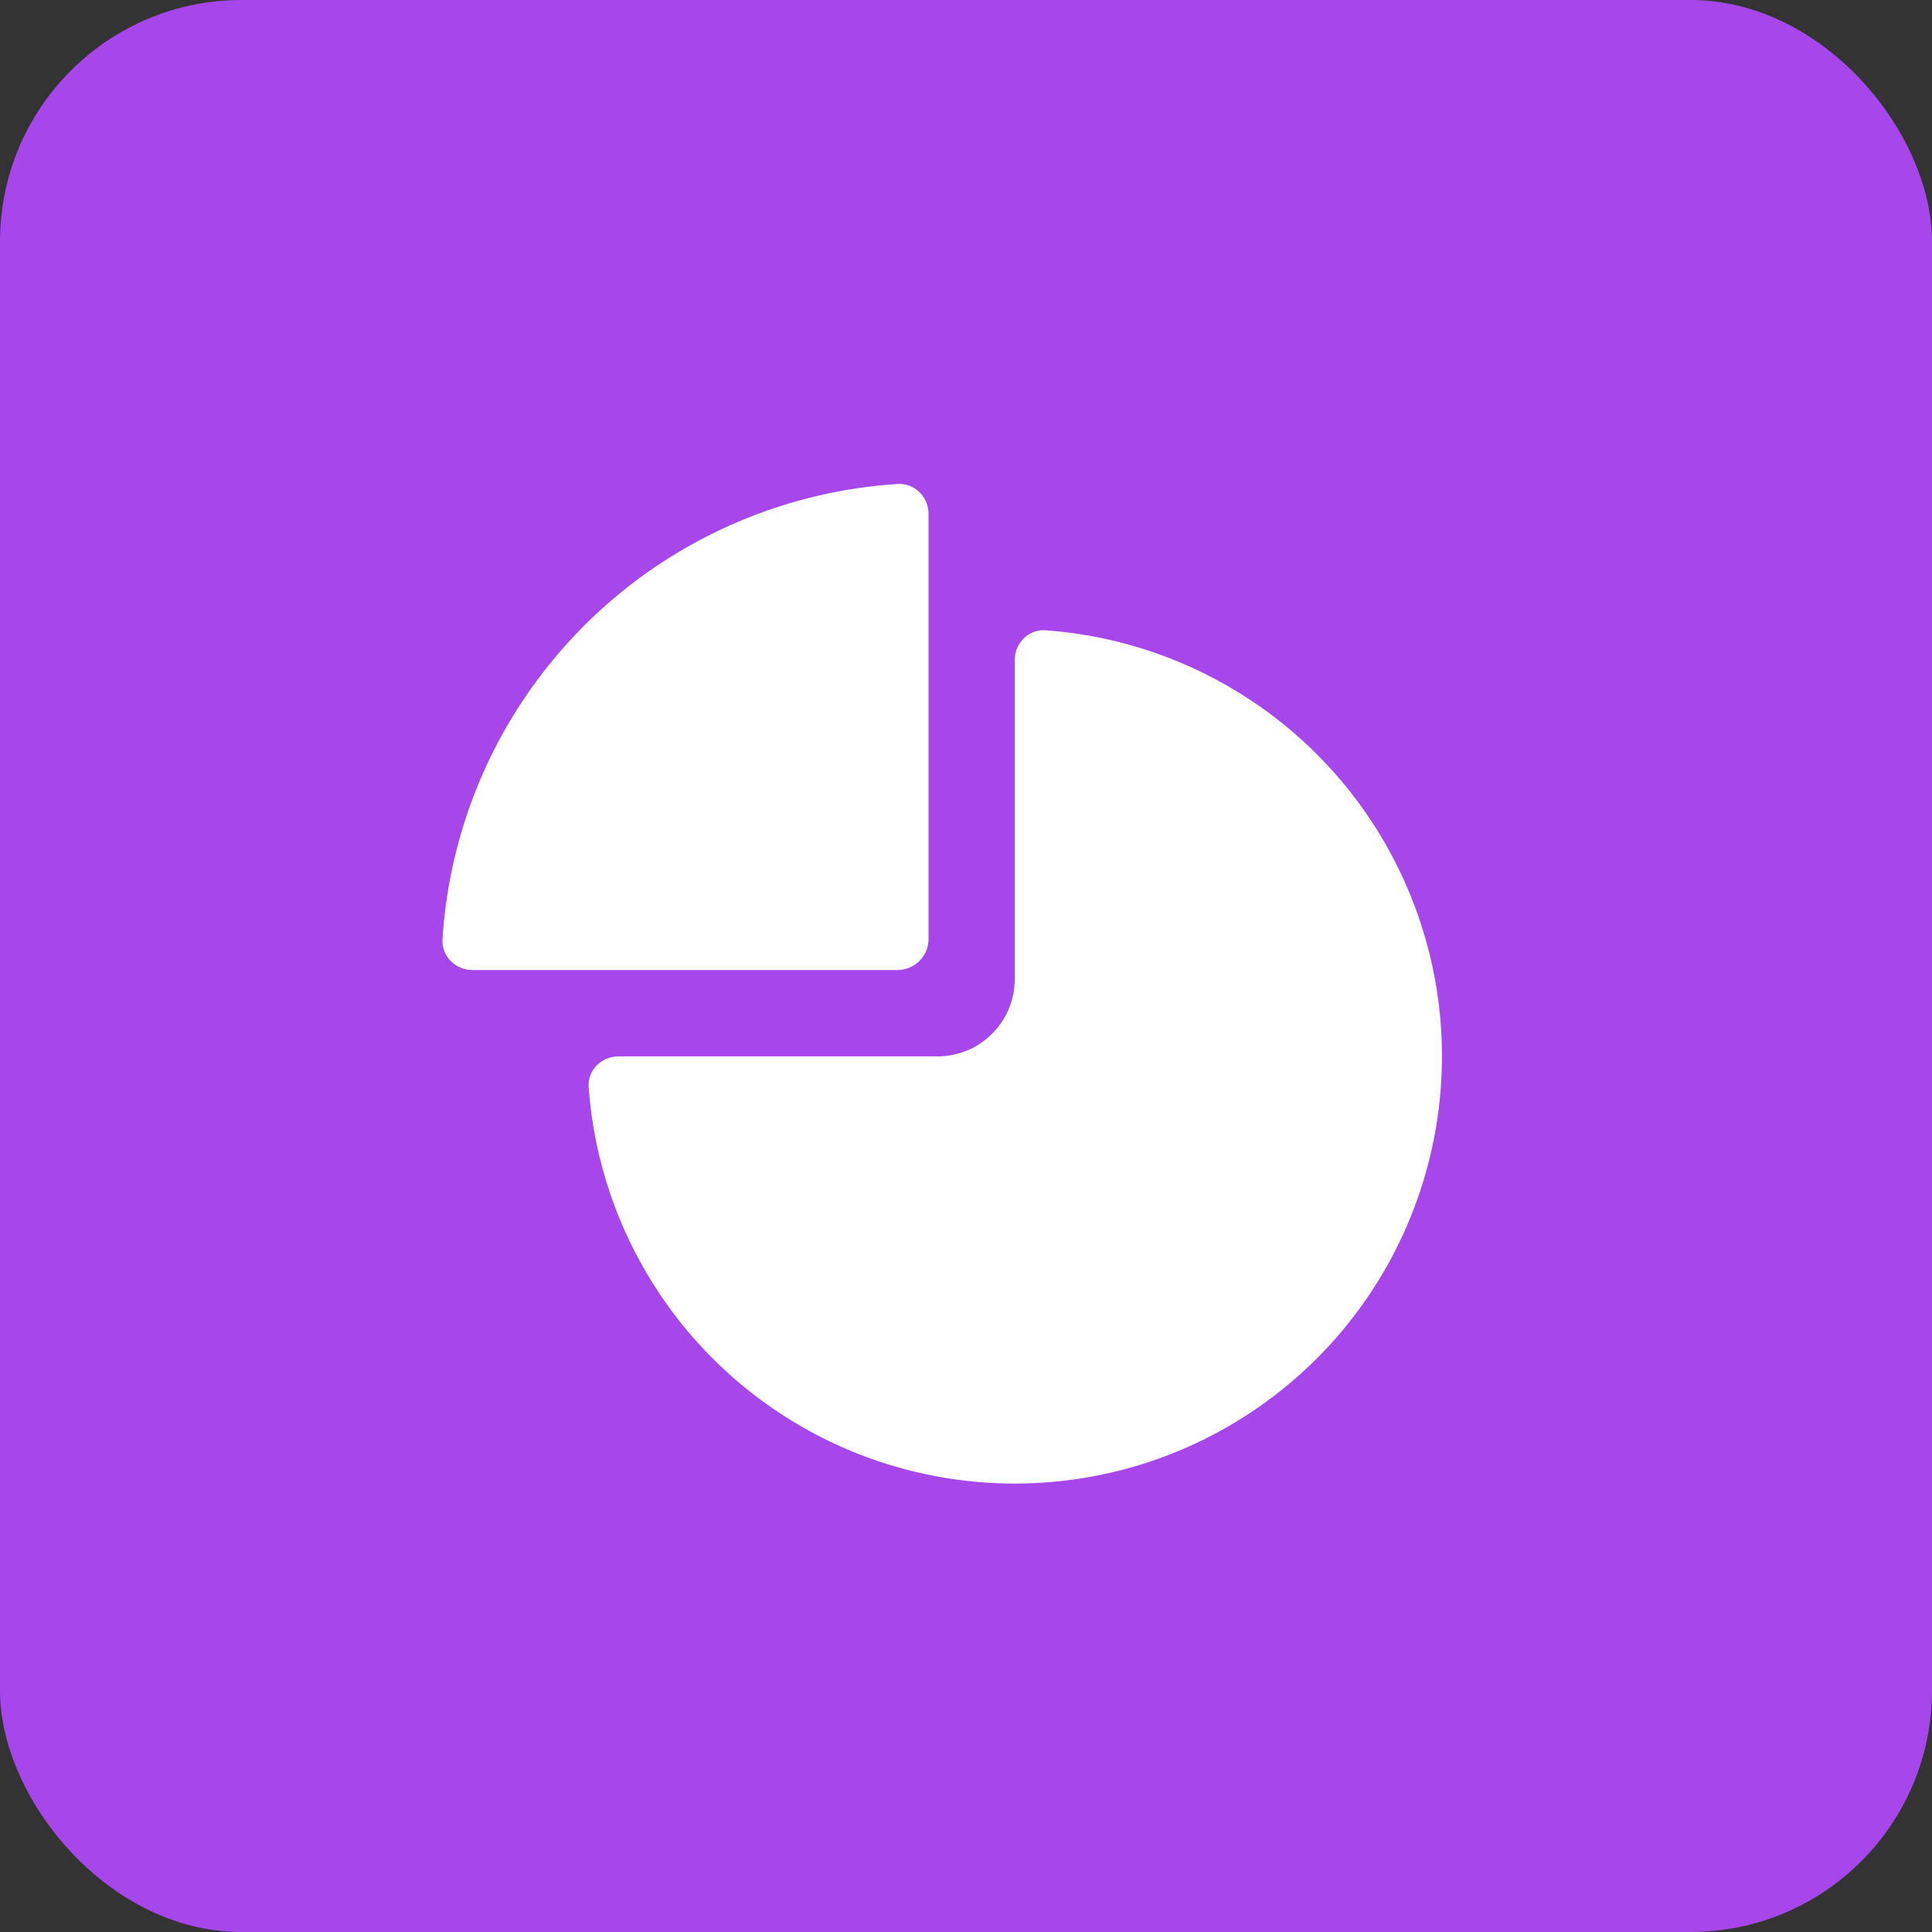 <?xml version="1.0" encoding="UTF-8"?> <svg xmlns="http://www.w3.org/2000/svg" width="40" height="40" viewBox="0 0 40 40" fill="none"><rect x="0" y="0" width="40" height="40" fill="#333333" stroke="none"/> <rect width="40" height="40" rx="5" fill="#A747EB"></rect> <path d="M21.649 13.049C21.296 13.023 21.009 13.312 21.009 13.666V17.187V20.27C21.009 21.154 20.293 21.871 19.409 21.871H12.804C12.451 21.871 12.162 22.158 12.187 22.51C12.298 24.034 12.802 25.508 13.655 26.785C14.627 28.239 16.008 29.373 17.624 30.043C19.241 30.712 21.019 30.887 22.735 30.546C24.451 30.205 26.027 29.362 27.264 28.125C28.501 26.888 29.343 25.312 29.684 23.596C30.026 21.88 29.851 20.102 29.181 18.486C28.512 16.869 27.378 15.488 25.923 14.516C24.647 13.663 23.173 13.159 21.649 13.049Z" fill="white"></path> <path d="M19.224 10.64C19.224 10.287 18.937 9.998 18.584 10.02C17.479 10.091 16.391 10.343 15.365 10.768C14.142 11.274 13.03 12.017 12.094 12.953C11.158 13.89 10.415 15.001 9.908 16.224C9.483 17.25 9.231 18.338 9.161 19.443C9.139 19.796 9.427 20.083 9.781 20.083L18.584 20.083C18.937 20.083 19.224 19.796 19.224 19.443V10.64Z" fill="white"></path> </svg> 